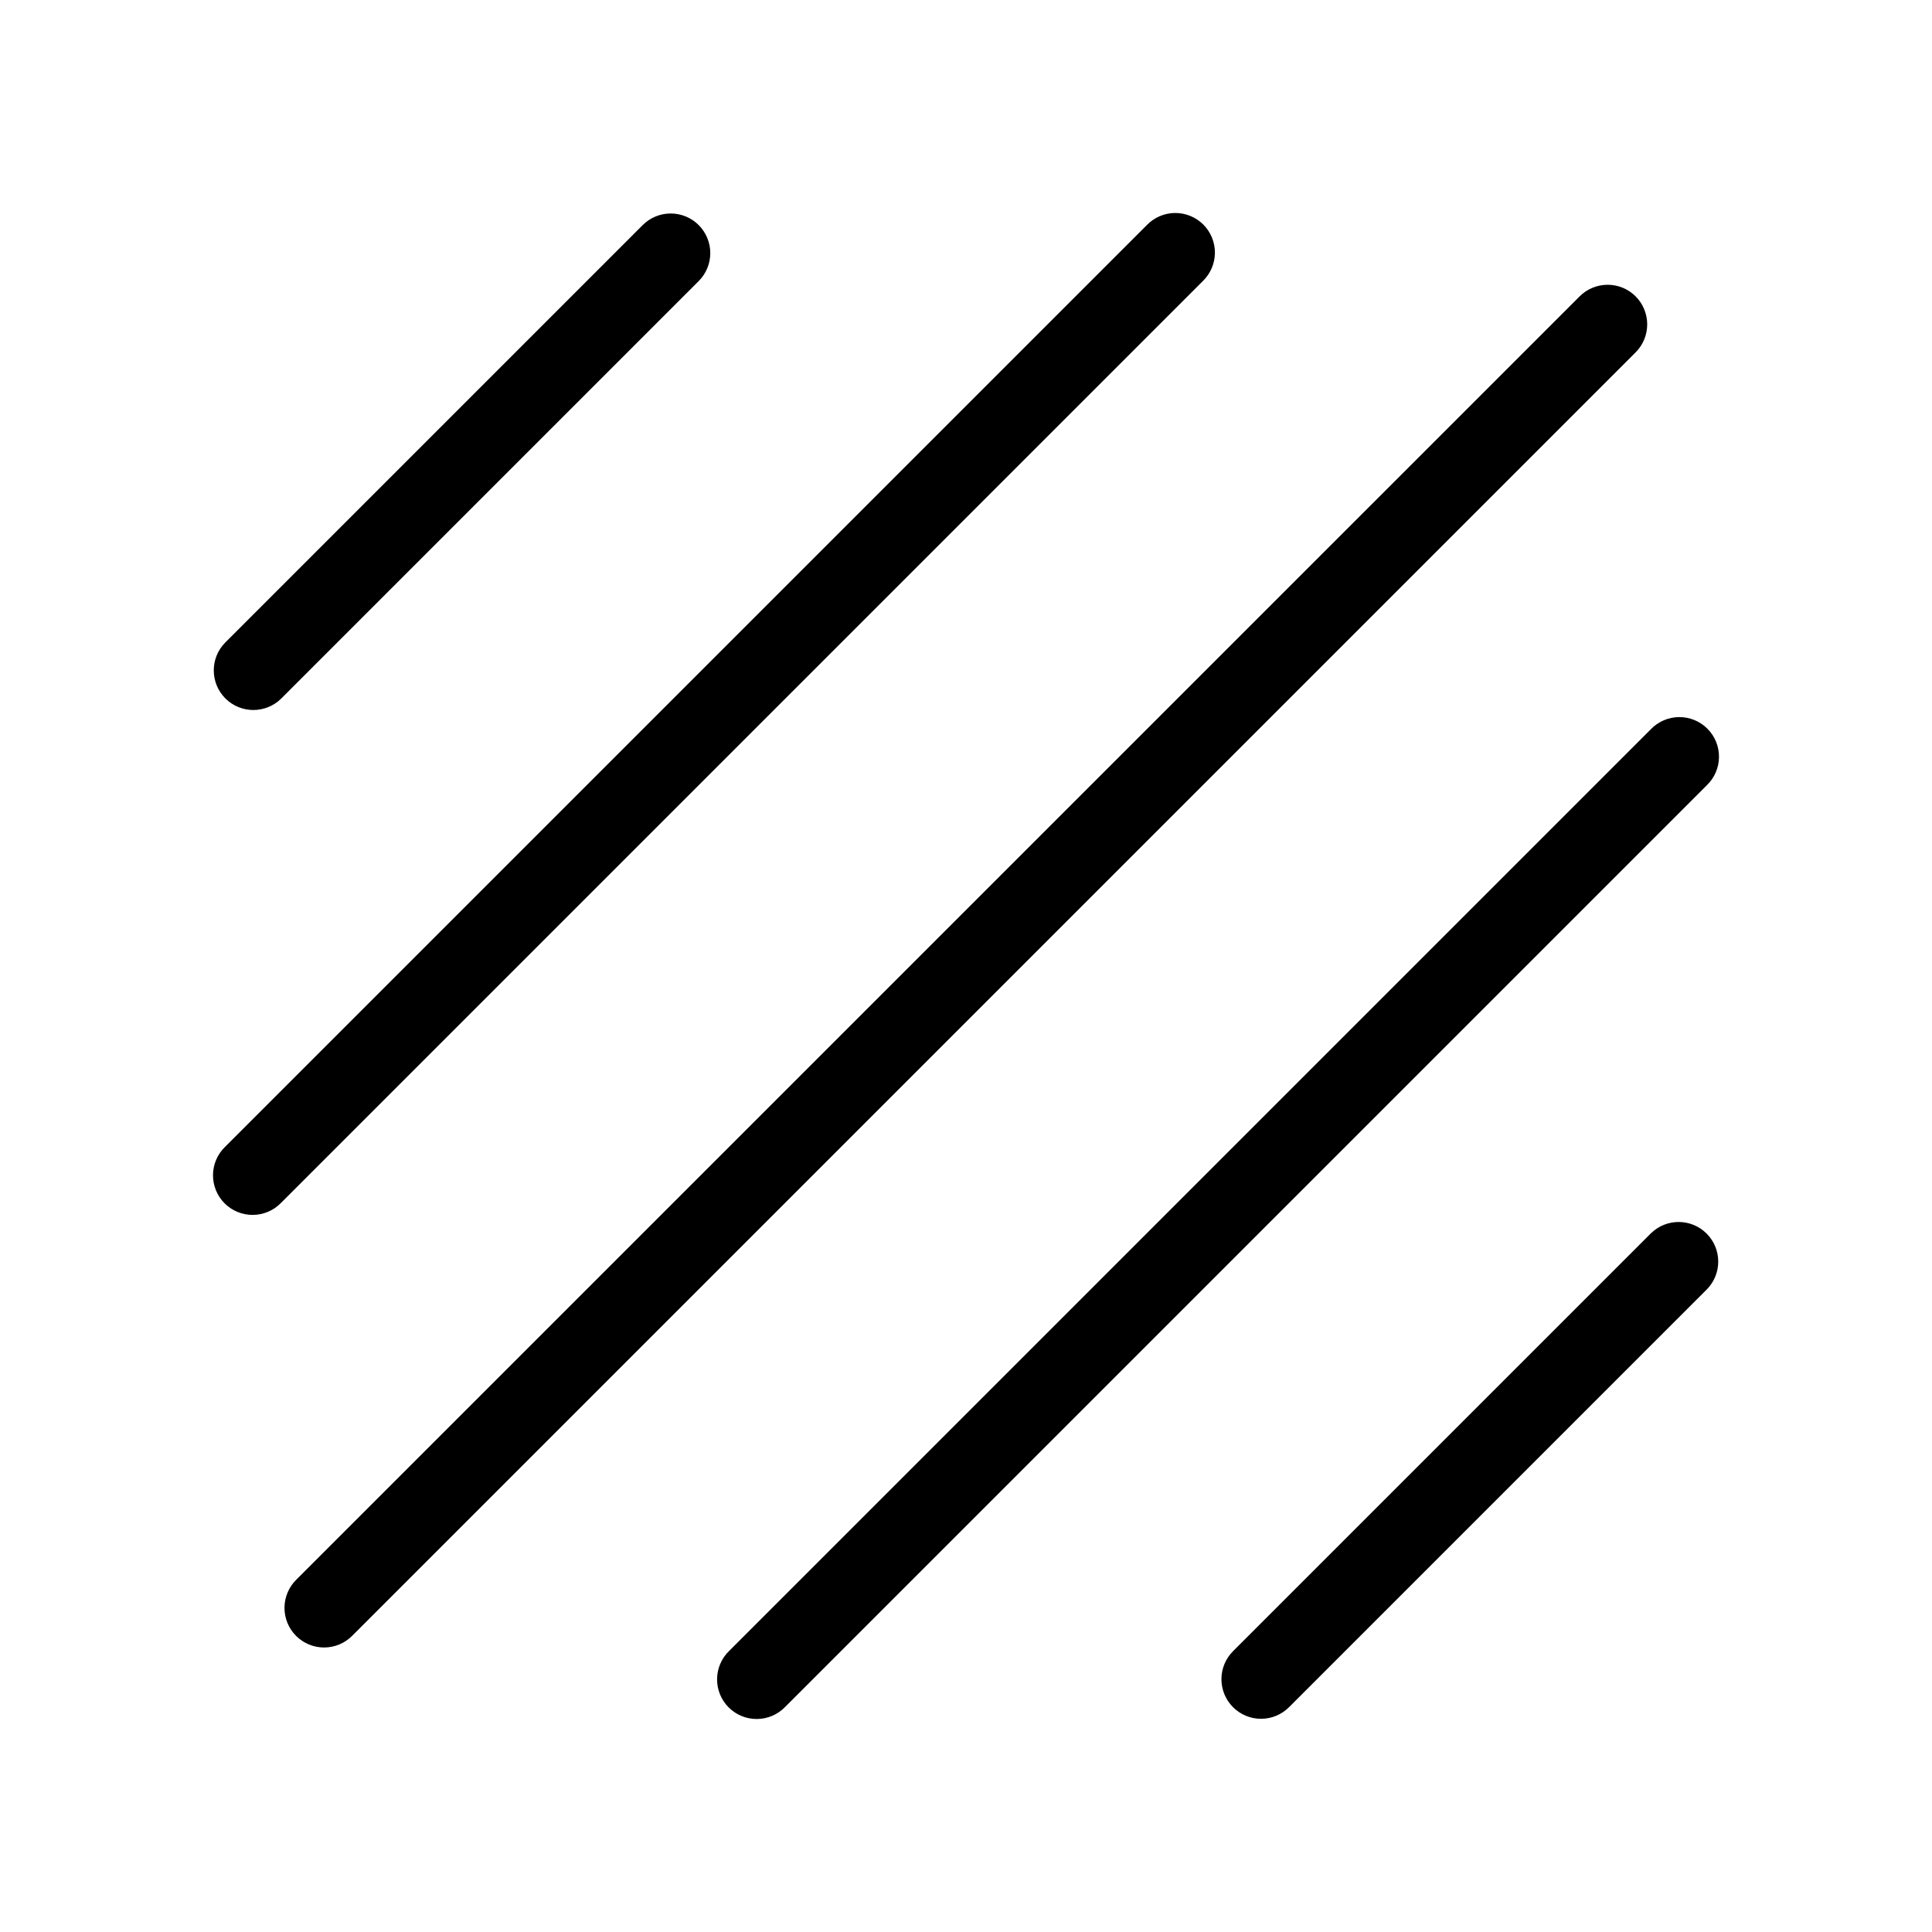 <?xml version="1.0" encoding="UTF-8"?>
<!-- Uploaded to: SVG Repo, www.svgrepo.com, Generator: SVG Repo Mixer Tools -->
<svg fill="#000000" width="800px" height="800px" version="1.1" viewBox="144 144 512 512" xmlns="http://www.w3.org/2000/svg">
 <path d="m329.16 203.65c1.969 1.969 3.074 4.637 3.074 7.422 0 2.781-1.105 5.453-3.074 7.418l-110.67 110.67h0.004c-4.113 4.027-10.699 3.996-14.77-0.074-4.066-4.07-4.102-10.656-0.074-14.766l110.67-110.67c1.965-1.969 4.637-3.074 7.418-3.074 2.785 0 5.453 1.105 7.422 3.074zm118.76 0-244.27 244.27c-2.023 1.957-3.18 4.641-3.203 7.457-0.023 2.816 1.082 5.523 3.074 7.516 1.988 1.988 4.695 3.098 7.512 3.07 2.816-0.023 5.504-1.176 7.457-3.203l244.27-244.27c2.027-1.957 3.18-4.644 3.207-7.461 0.023-2.812-1.086-5.519-3.074-7.512-1.992-1.992-4.699-3.098-7.516-3.074-2.812 0.023-5.5 1.18-7.457 3.203zm129.54 18.891c-1.969-1.969-4.637-3.074-7.422-3.074-2.781 0-5.453 1.105-7.418 3.074l-340.08 340.07c-2 1.965-3.133 4.644-3.148 7.445-0.016 2.801 1.094 5.492 3.074 7.473 1.98 1.98 4.672 3.09 7.473 3.074 2.805-0.016 5.484-1.148 7.445-3.148l340.07-340.07c1.969-1.969 3.074-4.637 3.074-7.422 0-2.785-1.105-5.453-3.074-7.422zm4.047 114.7-244.27 244.27c-2.027 1.953-3.18 4.641-3.203 7.457-0.027 2.816 1.082 5.523 3.07 7.512 1.992 1.992 4.699 3.098 7.516 3.074 2.816-0.023 5.5-1.18 7.457-3.203l244.27-244.27c2.027-1.953 3.18-4.641 3.203-7.457 0.027-2.816-1.082-5.523-3.074-7.512-1.988-1.992-4.695-3.098-7.512-3.074-2.816 0.023-5.504 1.18-7.457 3.203zm0 133.6-110.67 110.67h0.004c-2 1.961-3.137 4.641-3.148 7.441-0.016 2.801 1.09 5.492 3.074 7.473 1.98 1.984 4.672 3.09 7.473 3.074 2.801-0.012 5.481-1.148 7.441-3.148l110.67-110.67v0.004c4.027-4.113 3.996-10.699-0.074-14.77-4.07-4.07-10.656-4.102-14.766-0.074z"/>
</svg>